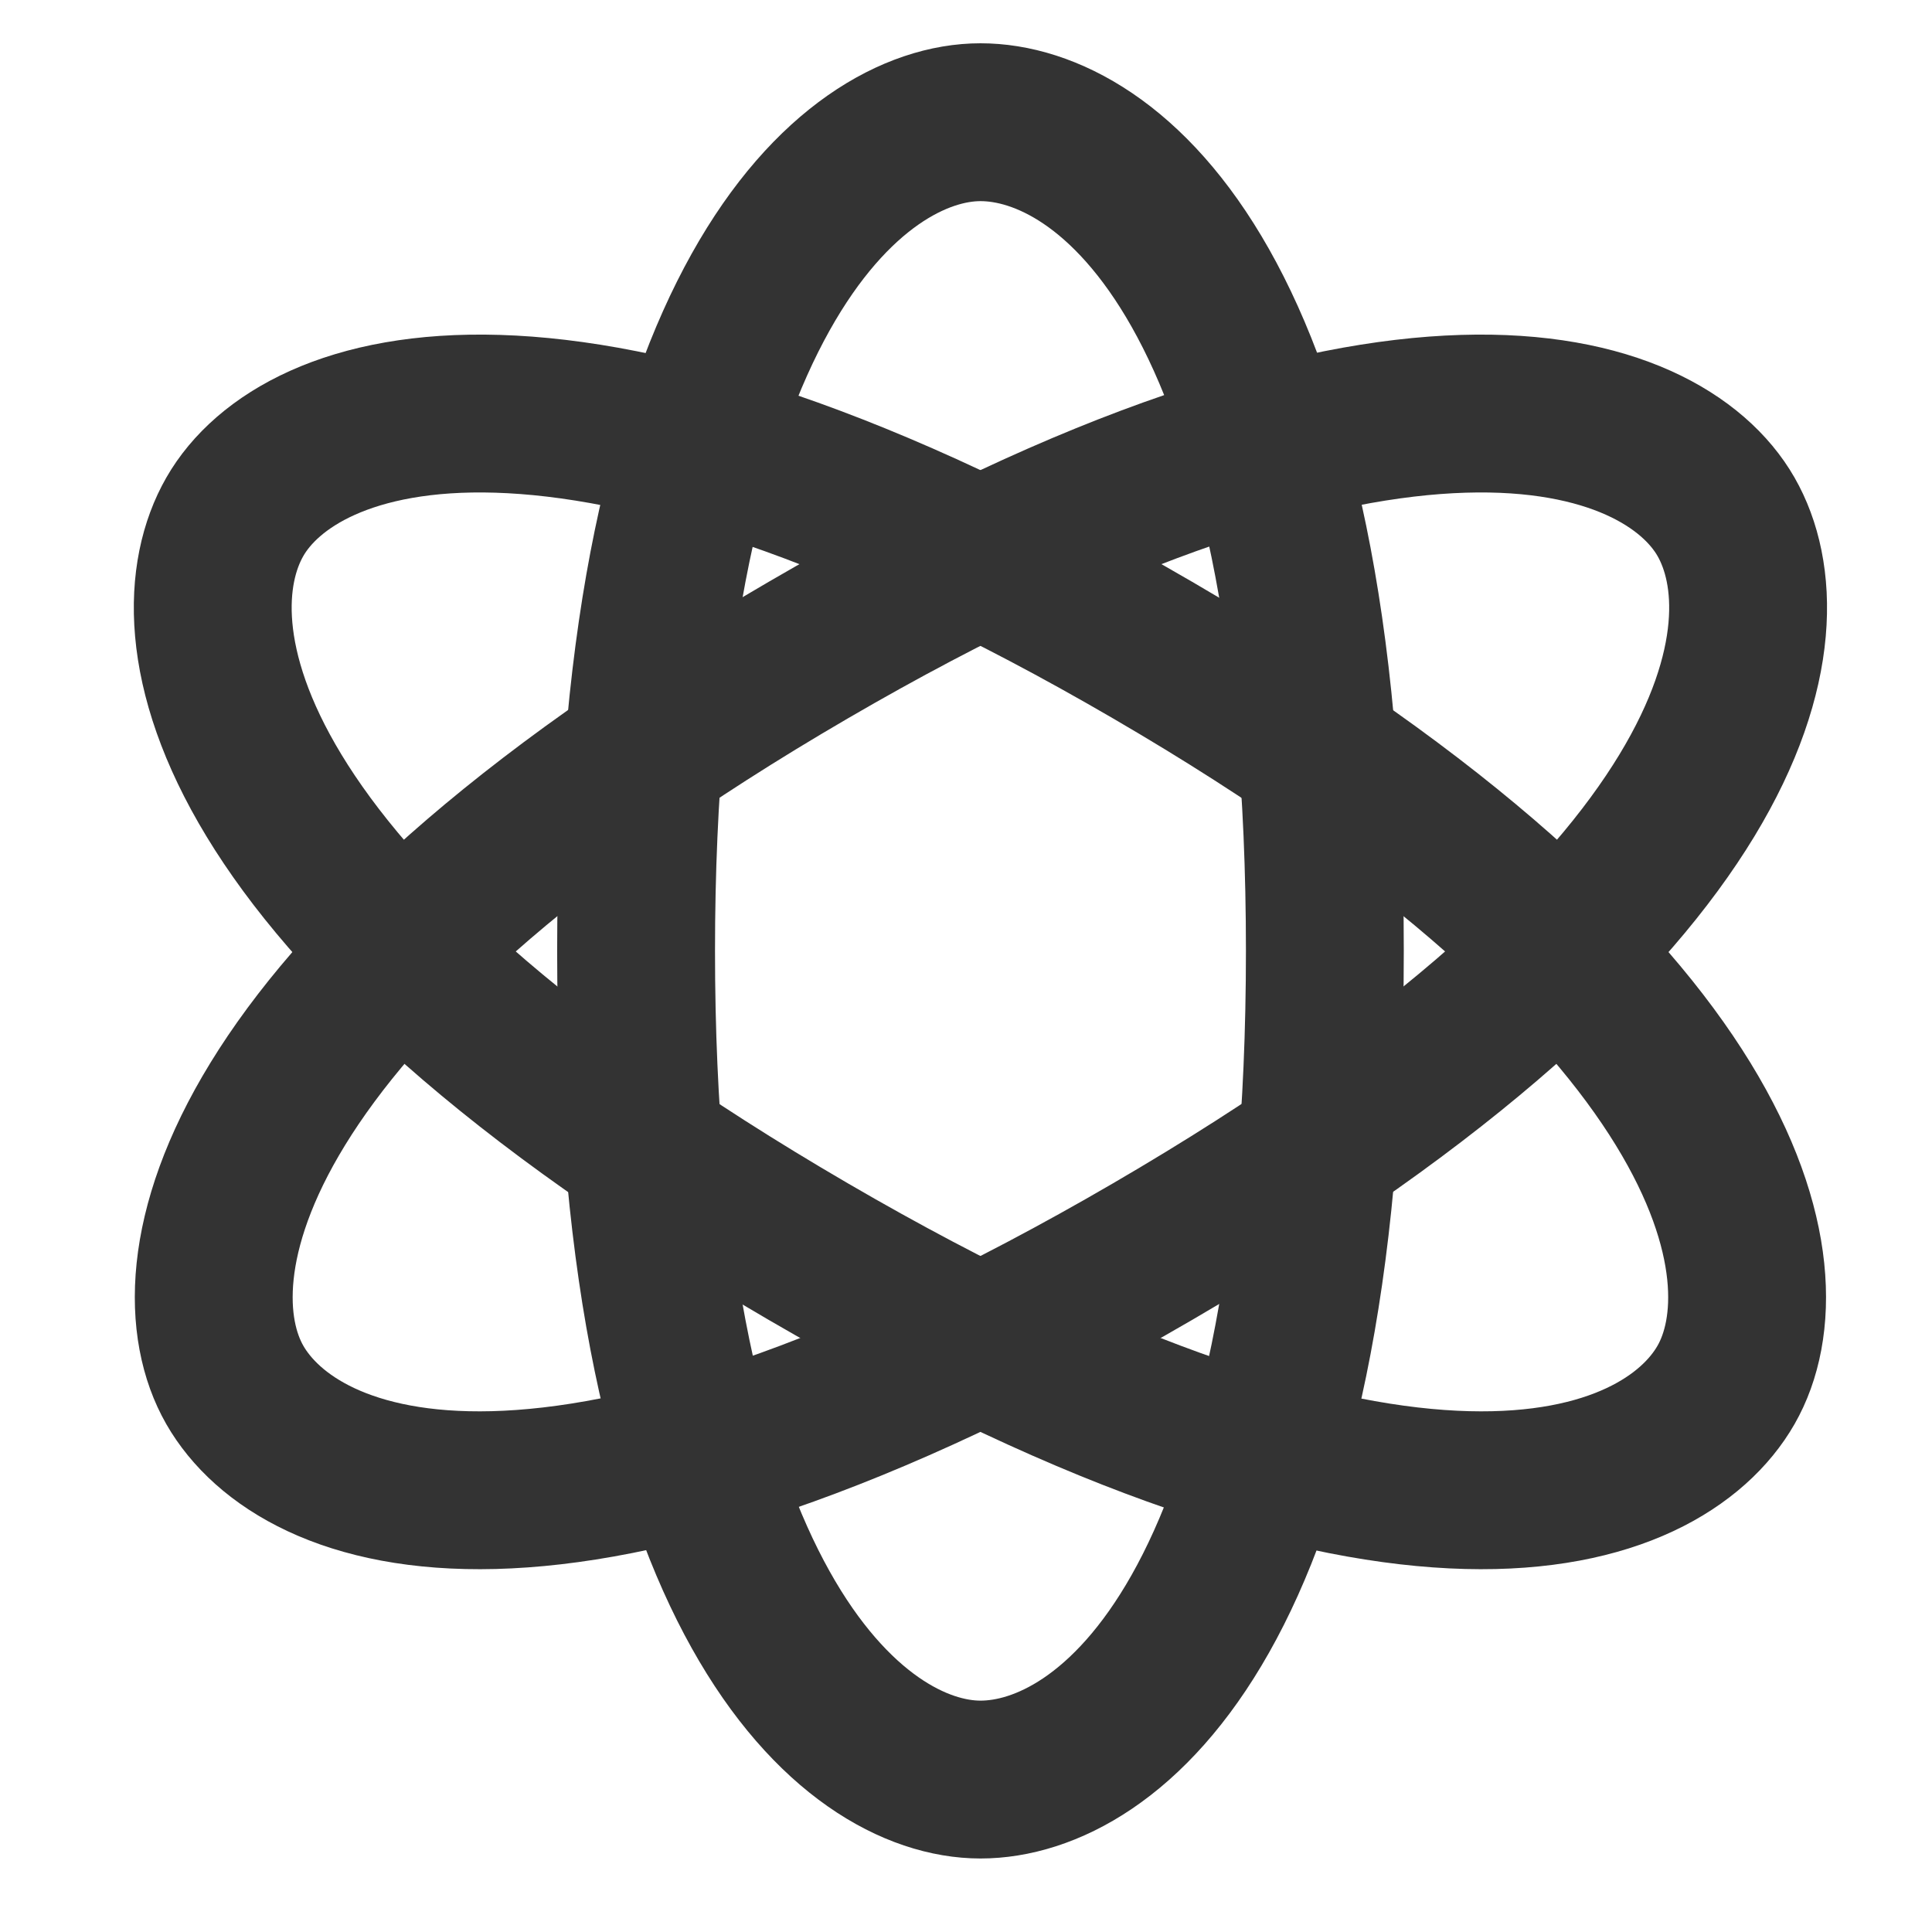 <svg width="51" height="51" viewBox="0 0 51 51" fill="none" xmlns="http://www.w3.org/2000/svg">
<path fill-rule="evenodd" clip-rule="evenodd" d="M25.882 46.976C29.237 46.976 34.973 42.601 34.973 25.101C34.973 7.601 29.237 3.226 25.882 3.226C22.527 3.226 16.791 7.896 16.791 25.101C16.791 42.306 22.527 46.976 25.882 46.976Z" stroke="#333333" stroke-width="4.167" stroke-linecap="round" stroke-linejoin="round"/>
<path fill-rule="evenodd" clip-rule="evenodd" d="M6.198 36.558C7.876 39.488 14.68 42.205 30.426 33.039C46.172 23.872 47.24 16.571 45.563 13.642C43.886 10.712 36.816 8.149 21.335 17.162C5.855 26.174 4.521 33.629 6.198 36.558Z" stroke="#333333" stroke-width="4.167" stroke-linecap="round" stroke-linejoin="round"/>
<path fill-rule="evenodd" clip-rule="evenodd" d="M6.199 13.642C4.521 16.571 5.59 23.872 21.336 33.039C37.082 42.205 43.886 39.488 45.563 36.558C47.241 33.629 45.907 26.174 30.427 17.162C14.946 8.149 7.876 10.712 6.199 13.642Z" stroke="#333333" stroke-width="4.167" stroke-linecap="round" stroke-linejoin="round"/>
</svg>
